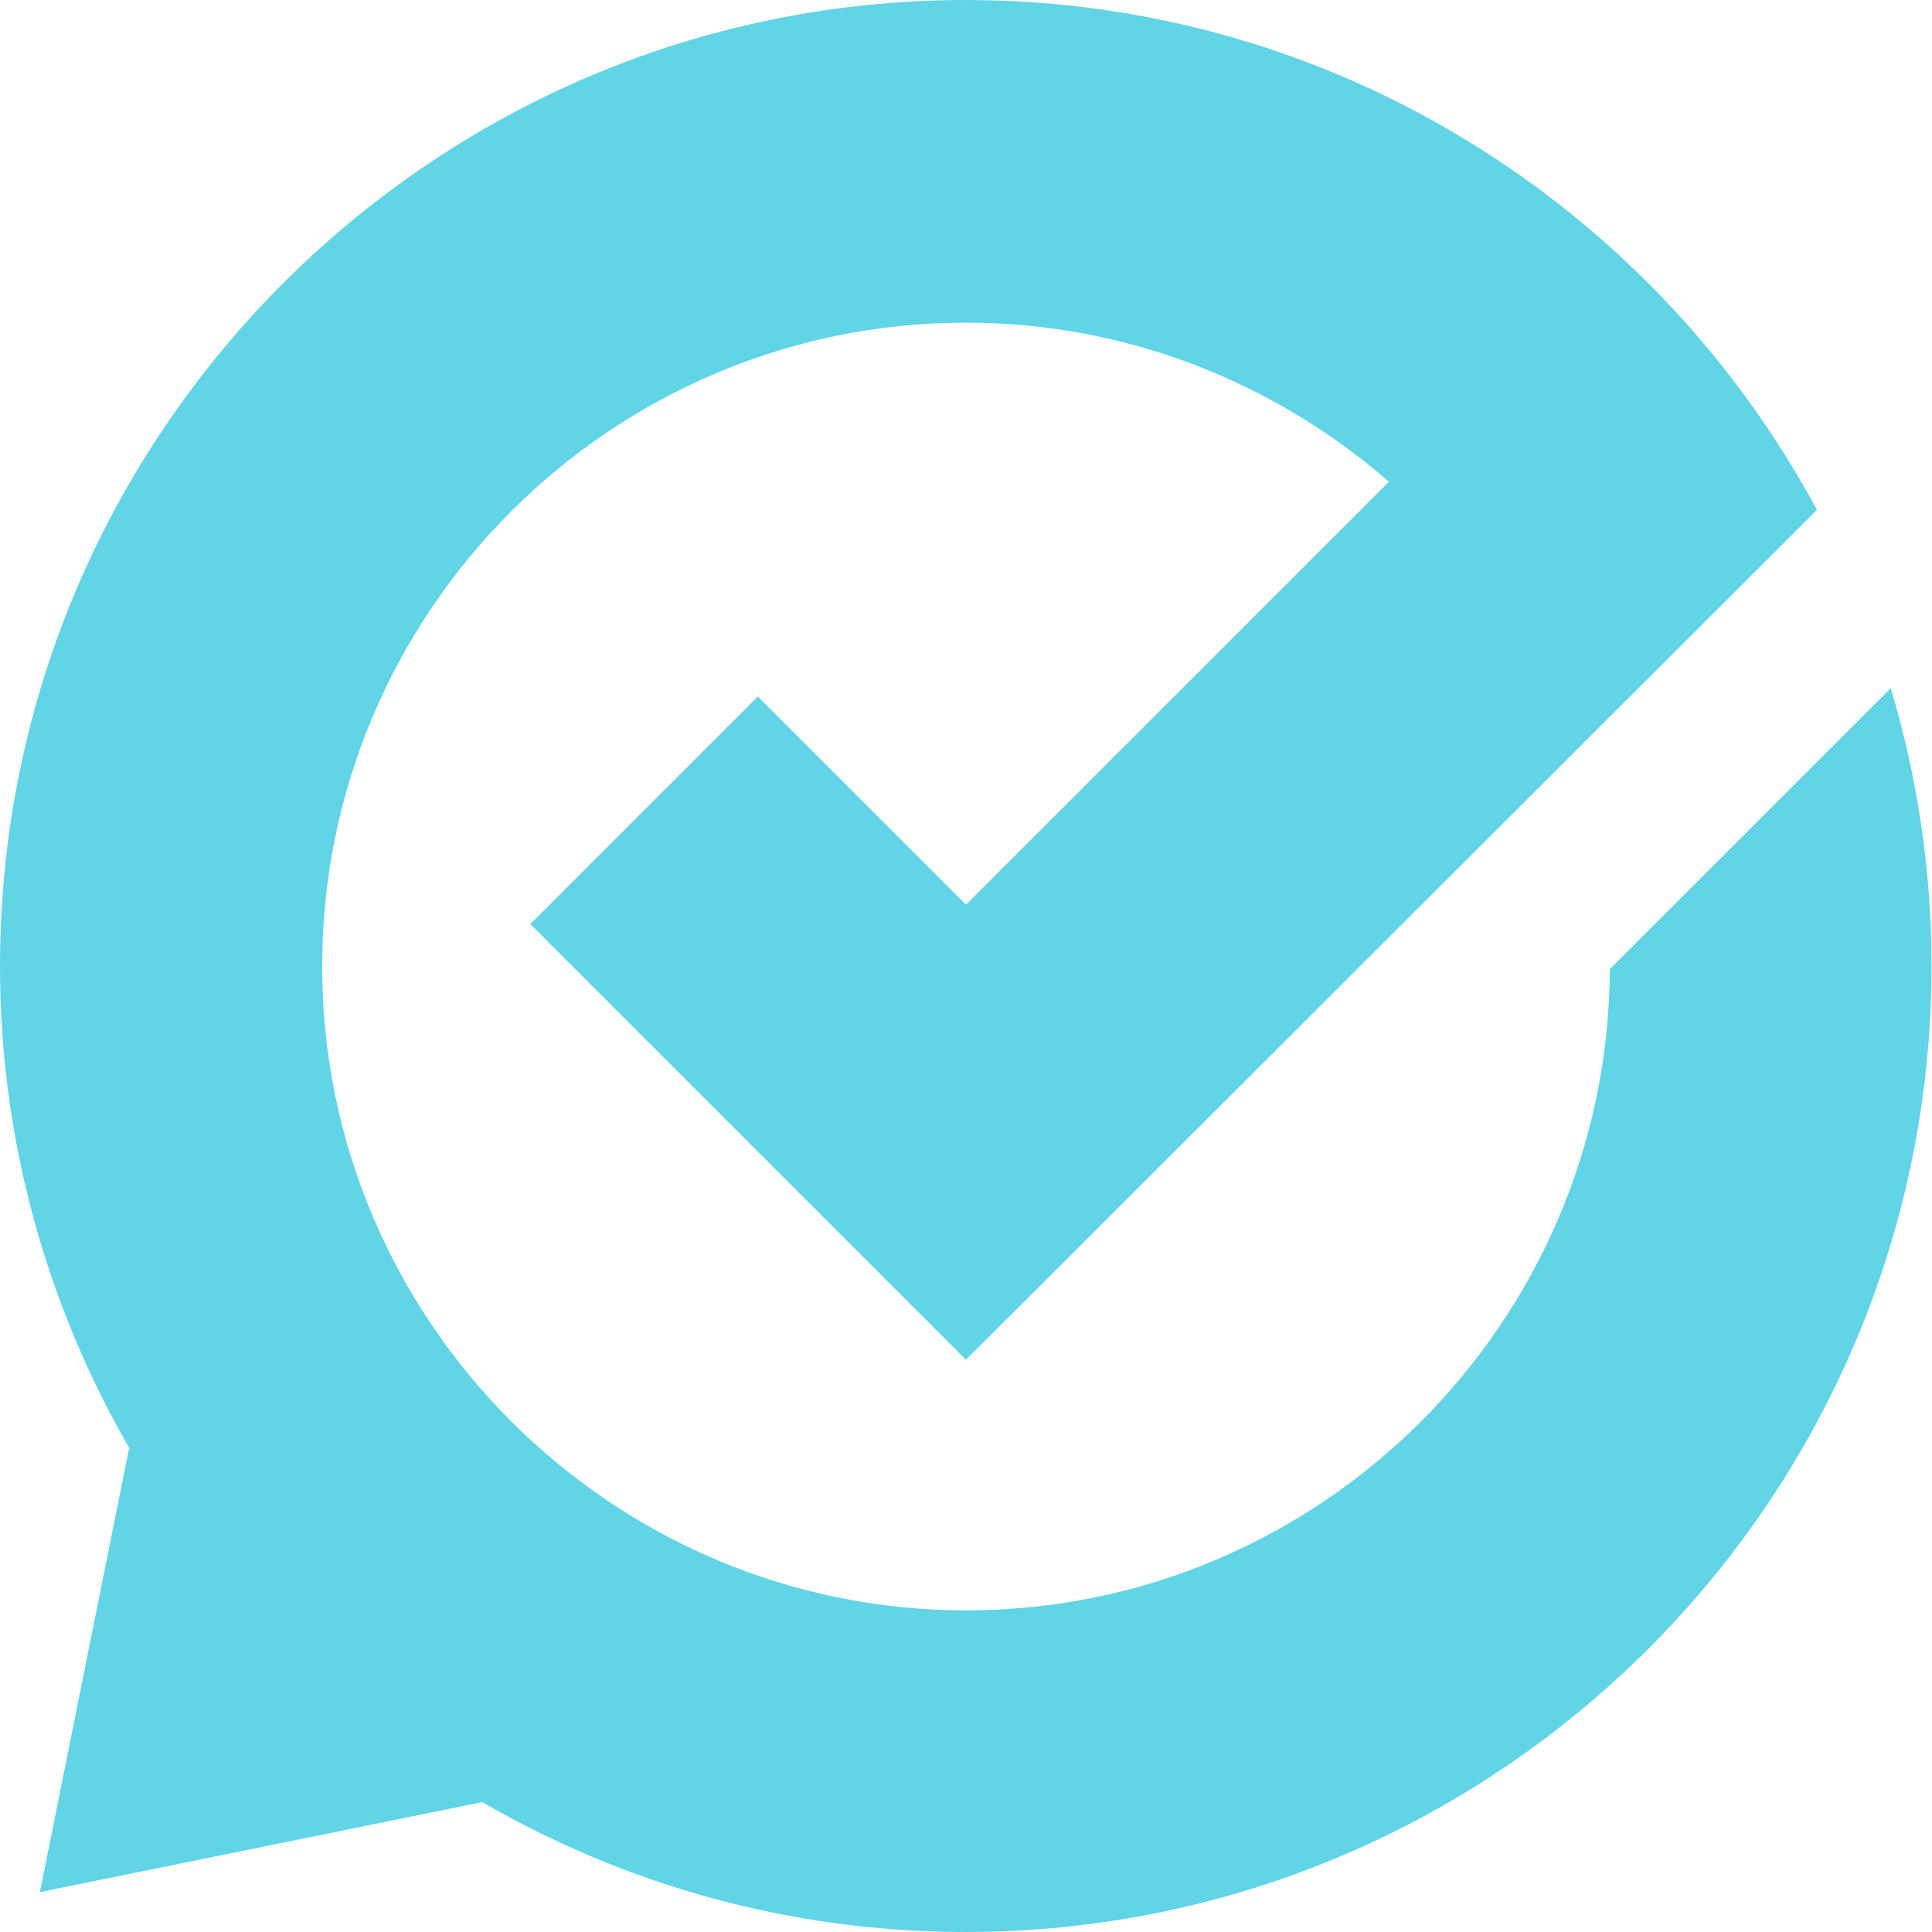 <svg width="64" height="64" viewBox="0 0 64 64" fill="none" xmlns="http://www.w3.org/2000/svg">
<path d="M62.645 22.785L53.328 32.102C53.277 43.824 43.723 53.345 32 53.345C20.277 53.345 10.672 43.773 10.672 32.017C10.672 20.261 20.244 10.689 32 10.689C37.353 10.689 42.249 12.688 46.01 15.958L32 29.967L25.105 23.073L17.567 30.611L32 45.044L60.188 16.889C54.768 6.827 44.163 0 32 0C14.348 0 0 14.348 0 32C0 37.827 1.575 43.282 4.303 48.008H4.269L1.321 62.679L15.975 59.697C20.684 62.425 26.156 64 31.983 64C49.635 64 63.983 49.652 63.983 32C63.983 28.798 63.509 25.698 62.628 22.785" fill="#61D4E6"/>
</svg>
